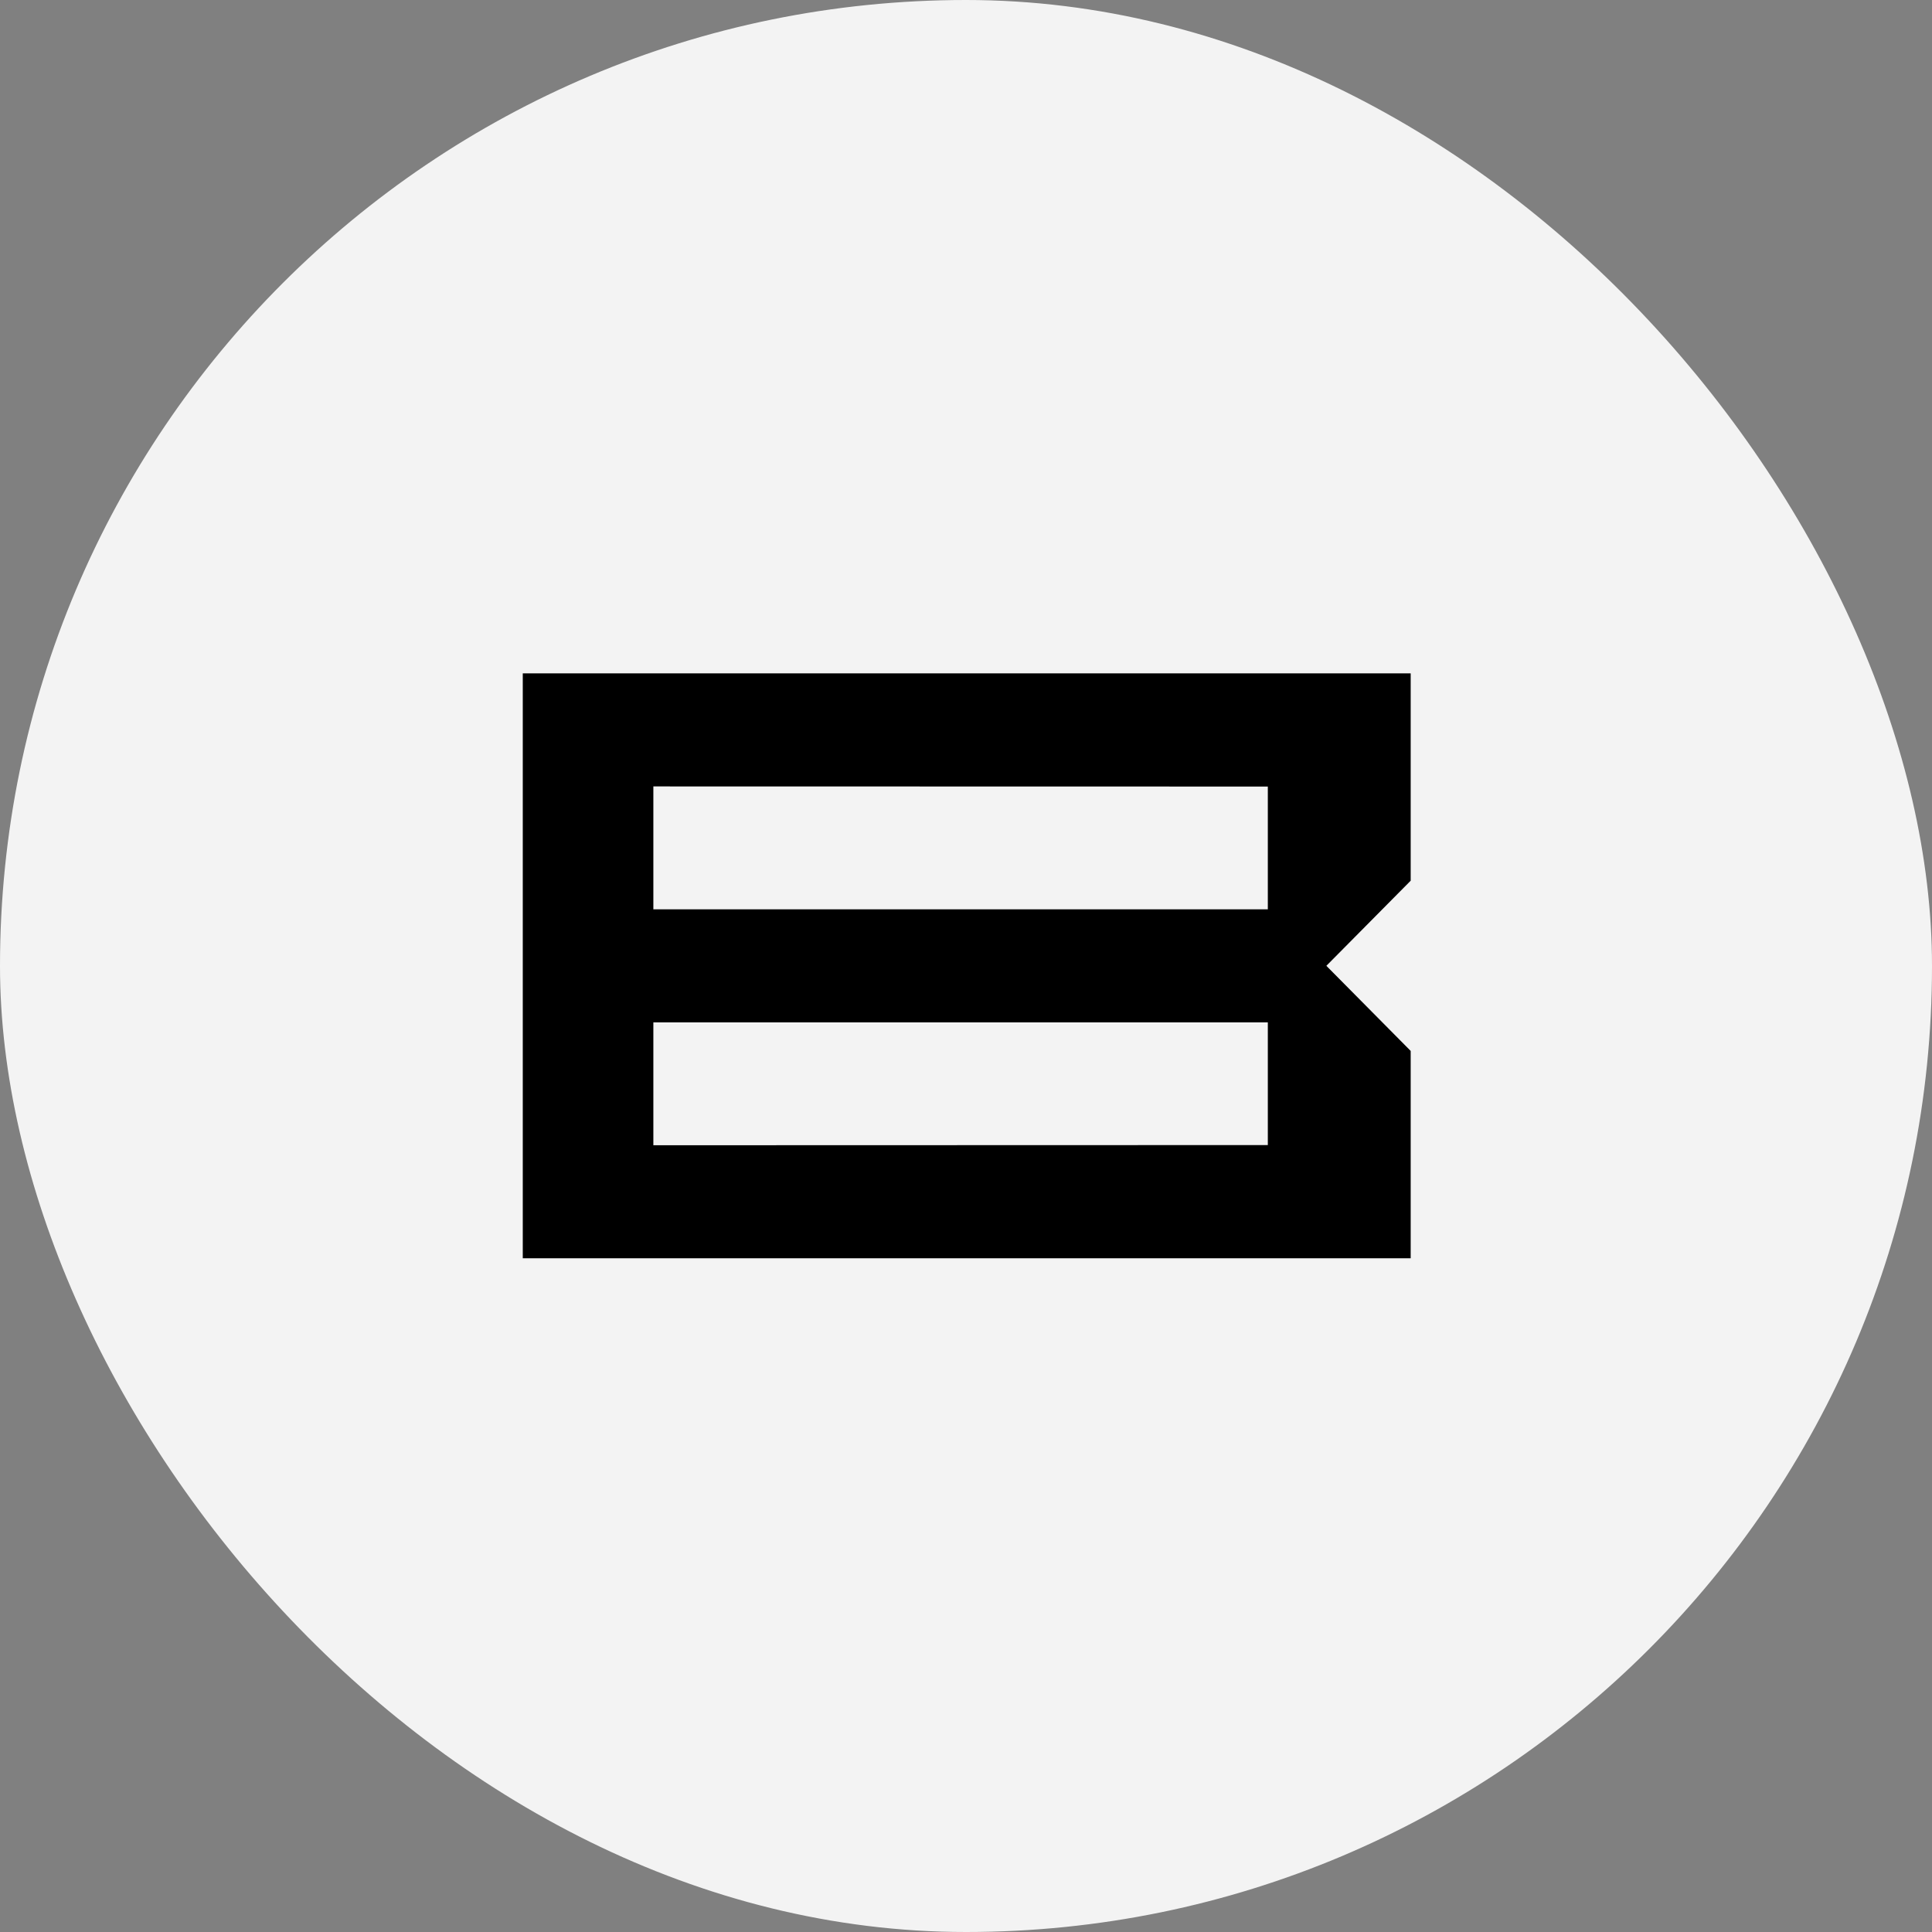 <?xml version="1.0" encoding="UTF-8"?> <svg xmlns="http://www.w3.org/2000/svg" width="680" height="680" viewBox="0 0 680 680" fill="none"><rect x="0" y="0" width="680" height="680" fill="#808080" stroke="none"/><rect width="680" height="680" rx="340" fill="#F3F3F3"></rect><path fill-rule="evenodd" clip-rule="evenodd" d="M184 276.786V320.053V359.837V403.105V442.868H496.514V369.892L466.835 339.935L496.514 309.976V237H184V276.786ZM229.96 276.795L446.232 276.84V320.052H229.96V276.795ZM229.96 403.082V359.836H446.232V403.027L229.952 403.089L229.96 403.082Z" fill="black"></path></svg> 